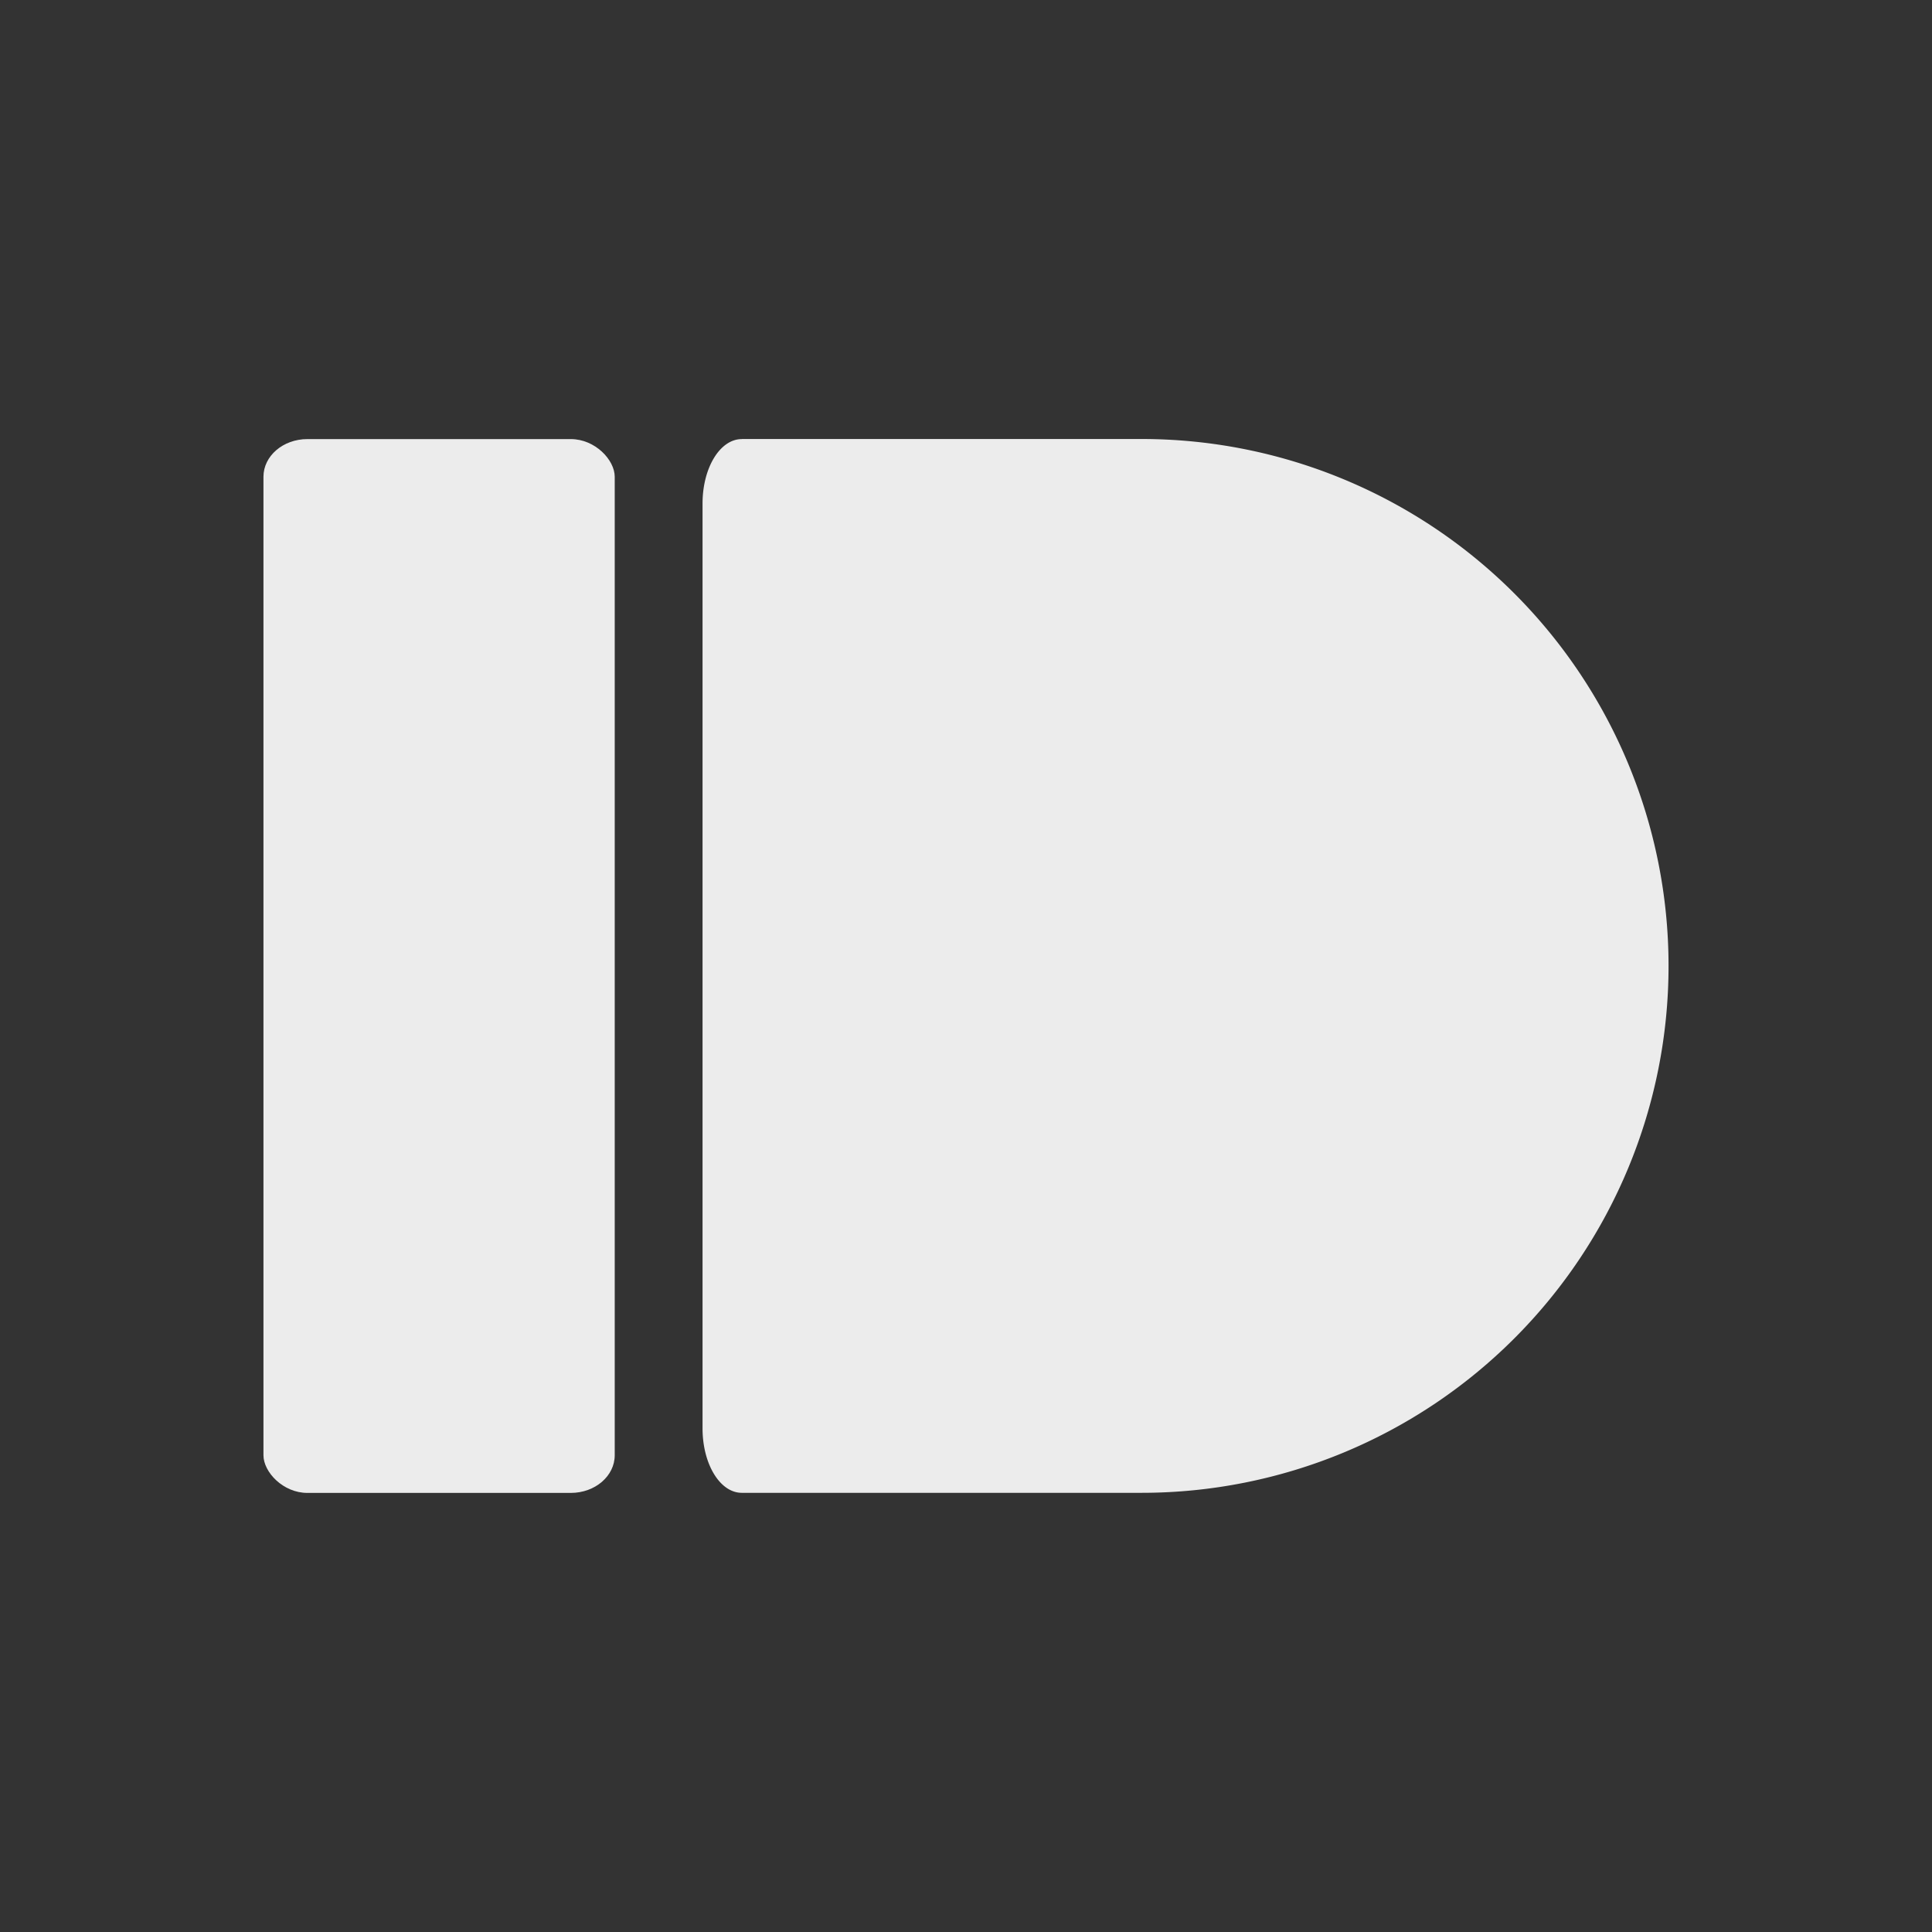<svg xmlns="http://www.w3.org/2000/svg" viewBox="0 0 22 22">
 <rect x="0" y="0" width="22" height="22" fill="#333333" stroke="none"/>
 <rect width="4" height="12" x="3" y="5" rx="0.5" ry="0.429" style="fill:#ececec;opacity:1;fill-opacity:1;stroke:none;fill-rule:nonzero"/>
 <path d="m 8.447 5 c -0.248 0 -0.447 0.327 -0.447 0.734 l 0 10.531 c 0 0.407 0.199 0.734 0.447 0.734 l 4.553 0 a 6 6 0 0 0 6 -6 6 6 0 0 0 -6 -6 l -4.553 0" style="fill:#ececec;opacity:1;fill-opacity:1;stroke:none;fill-rule:nonzero"/>
</svg>
